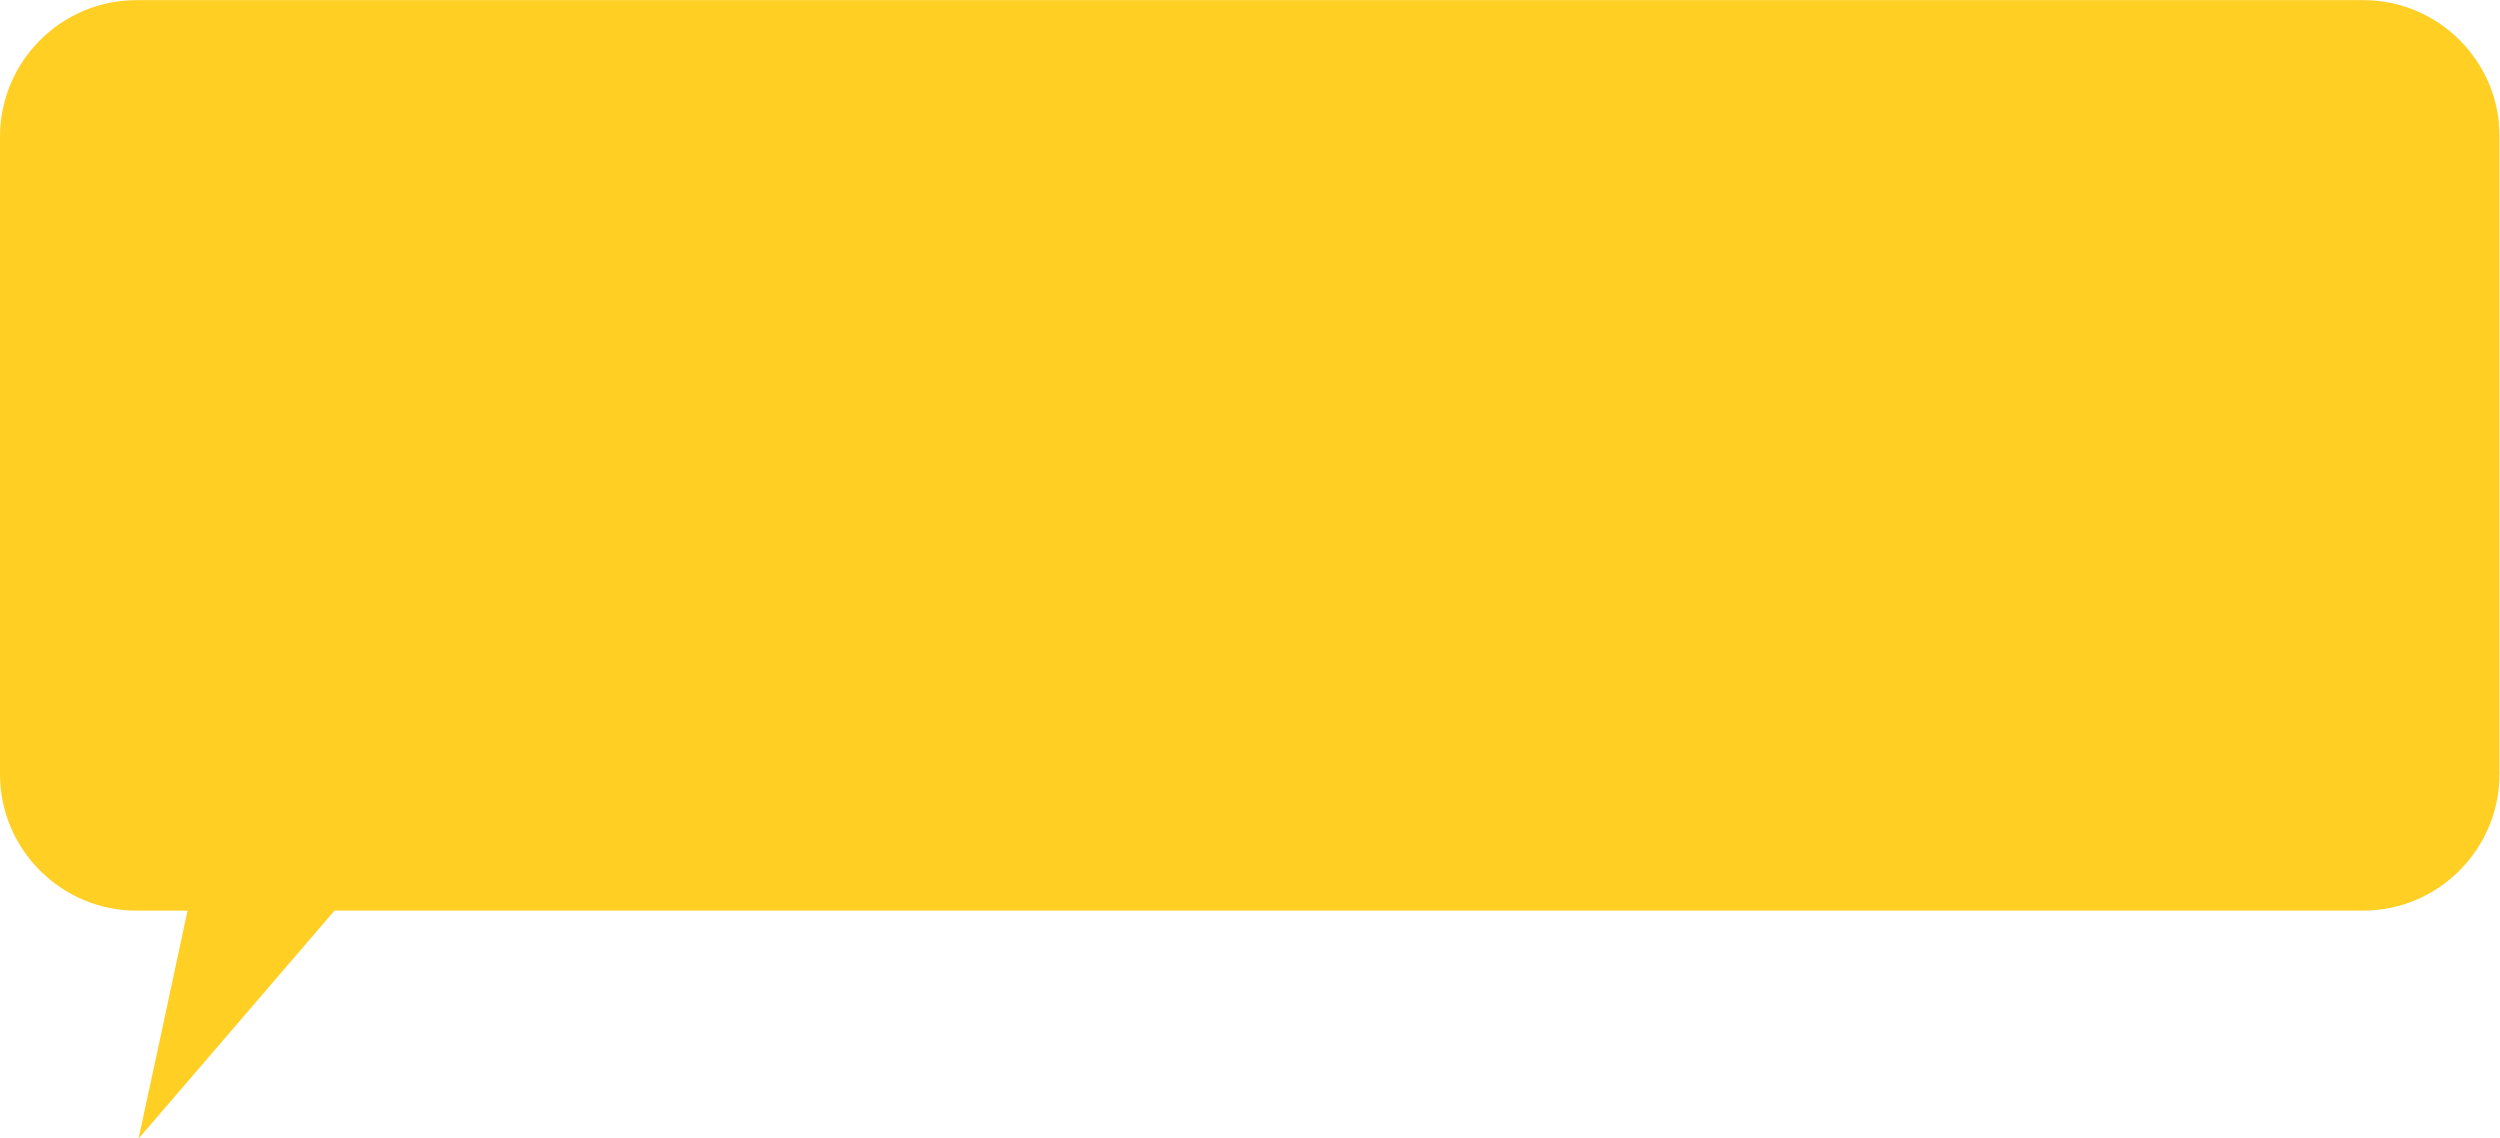 <?xml version="1.0" encoding="UTF-8" standalone="no"?><svg xmlns="http://www.w3.org/2000/svg" xmlns:xlink="http://www.w3.org/1999/xlink" fill="#ffcf24" height="227.7" preserveAspectRatio="xMidYMid meet" version="1" viewBox="0.0 136.1 500.1 227.7" width="500.1" zoomAndPan="magnify"><g id="change1_1"><path d="M472.79,136.13H27.31C12.2,136.13,0,148.43,0,163.43v127.53c0,15.1,12.3,27.31,27.31,27.31h10.2l-5.2,24.3l-4.6,21.3 l14.2-16.5l25-29.11h405.78c15.1,0,27.31-12.3,27.31-27.31V163.43C500.1,148.43,487.8,136.13,472.79,136.13z"/></g></svg>